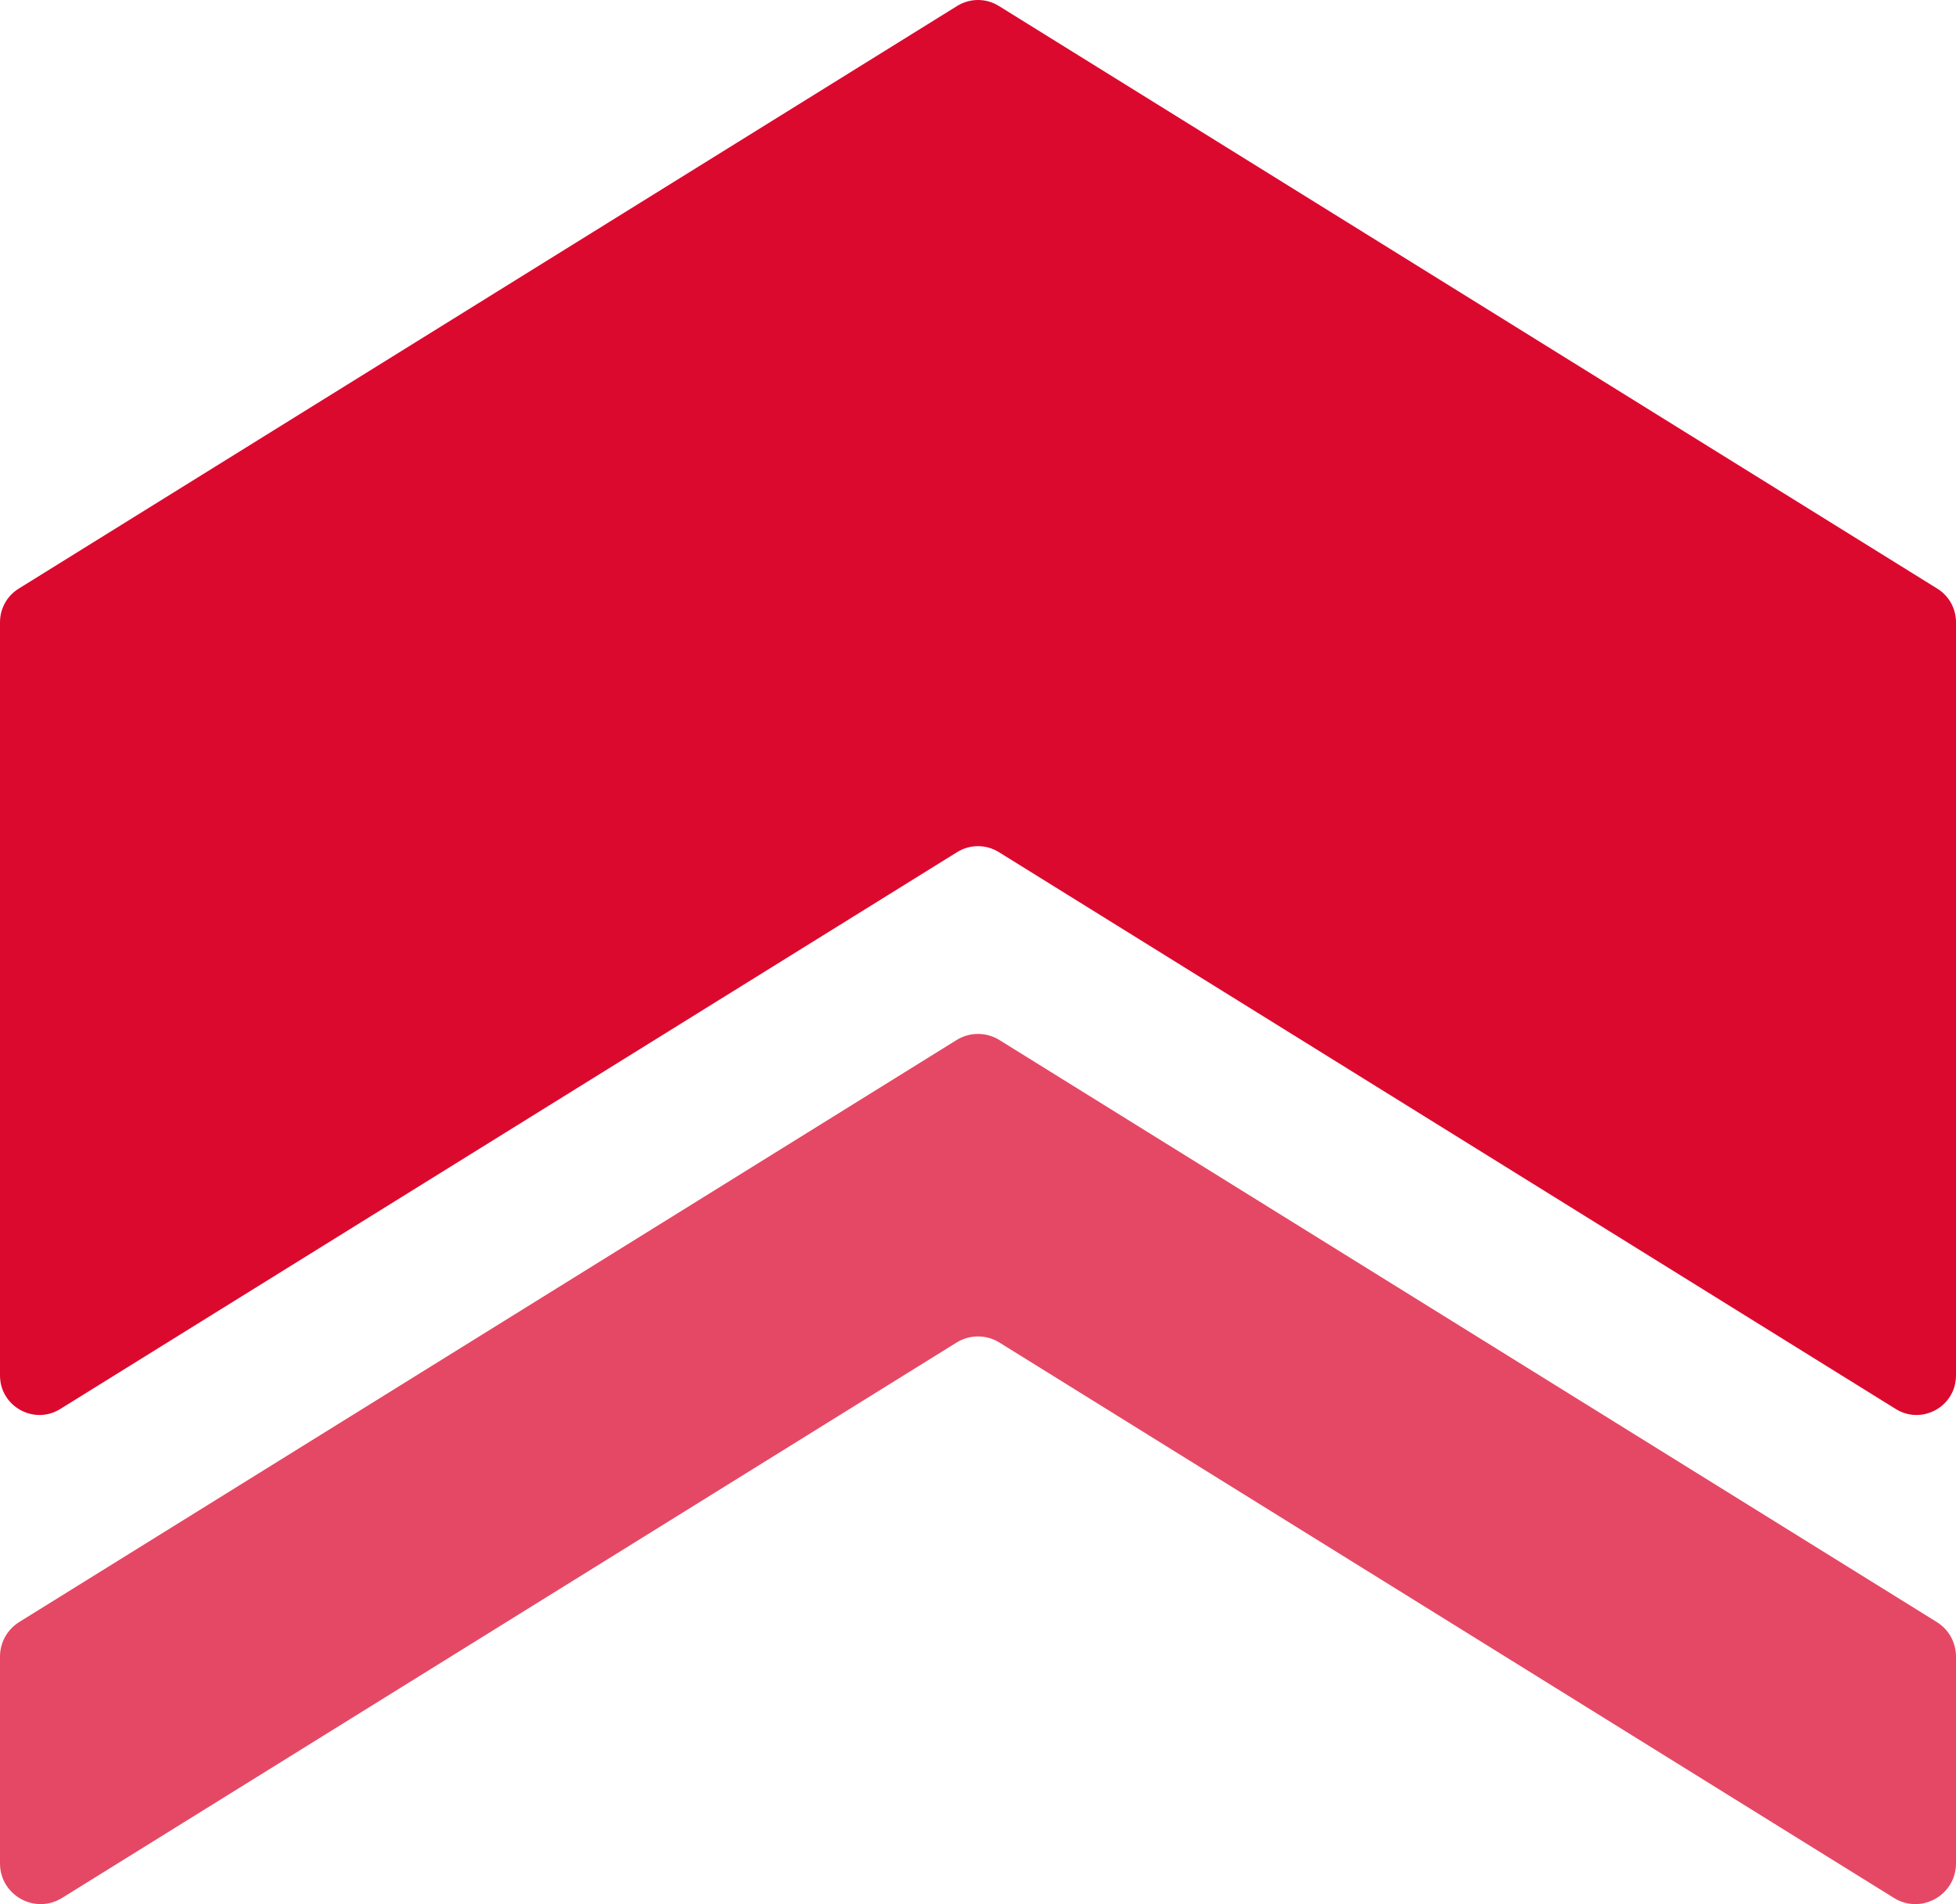 <?xml version="1.0" encoding="UTF-8"?><svg id="Ebene_1" xmlns="http://www.w3.org/2000/svg" viewBox="0 0 2017.85 1963.89"><defs><style>.cls-1{opacity:.74;}.cls-1,.cls-2{fill:#dc092f;}</style></defs><path class="cls-2" d="m62.16,1453.23l925.3-574.39c13.15-8.16,29.78-8.16,42.93,0l925.3,574.39c27.11,16.83,62.16-2.67,62.16-34.58v-776.92c0-14.08-7.27-27.15-19.23-34.58L1030.39,6.12c-13.15-8.16-29.78-8.16-42.93,0L19.23,607.15c-11.96,7.42-19.23,20.5-19.23,34.58v776.92c0,31.91,35.05,51.41,62.16,34.58Z"/><path class="cls-1" d="m2017.85,1921.89v-213.31c0-14.5-7.49-27.98-19.82-35.62l-966.99-600.26c-13.54-8.41-30.68-8.41-44.23,0L19.82,1672.96c-12.32,7.65-19.82,21.12-19.82,35.62v213.31c0,32.88,36.11,52.96,64.04,35.62l922.77-572.81c13.54-8.41,30.68-8.41,44.23,0l922.77,572.81c27.93,17.34,64.04-2.75,64.04-35.62Z"/></svg>